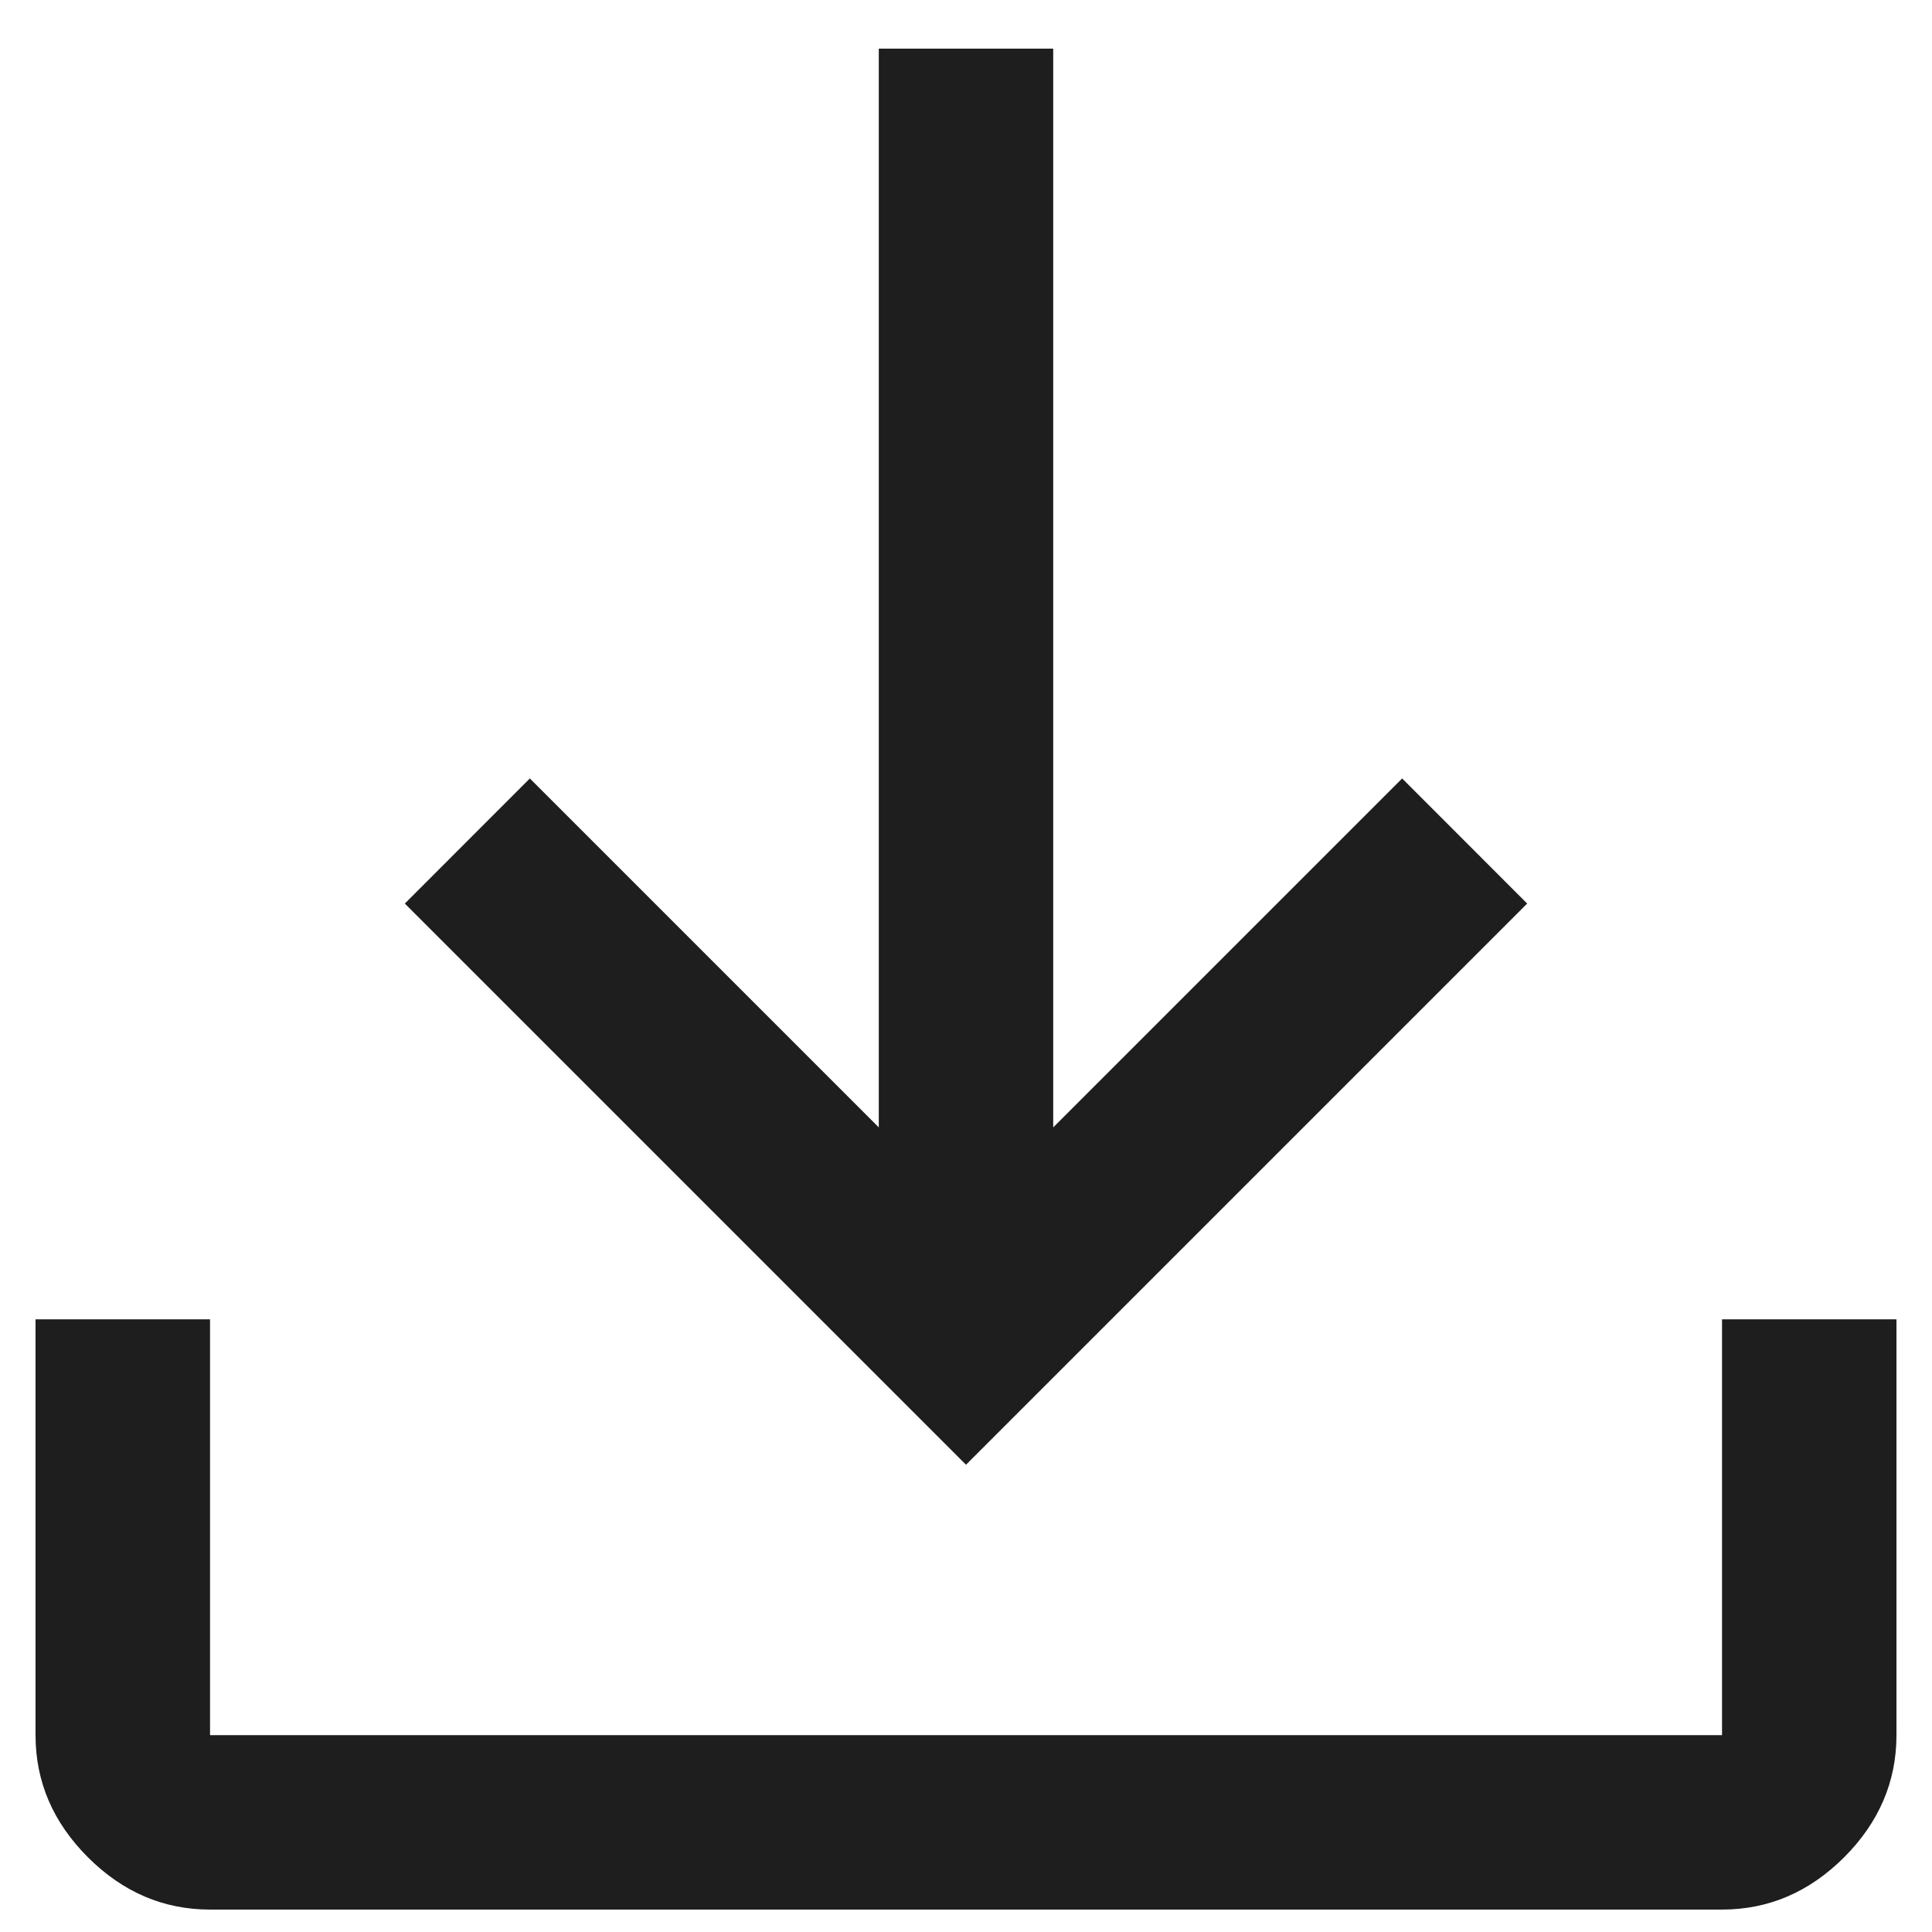 <svg width="28" height="28" viewBox="0 0 28 28" fill="none" xmlns="http://www.w3.org/2000/svg">
<path id="Vector" d="M3.044 27.675C2.369 27.675 1.779 27.422 1.274 26.917C0.768 26.411 0.515 25.821 0.515 25.147V19.121H3.044V25.147H24.957V19.121H27.485V25.147C27.485 25.821 27.232 26.411 26.727 26.917C26.221 27.422 25.631 27.675 24.957 27.675H3.044ZM14 21.228L5.867 13.095L7.679 11.282L12.736 16.339V0.705H15.264V16.339L20.321 11.282L22.133 13.095L14 21.228Z" fill="#1E1E1E"/>
</svg>
